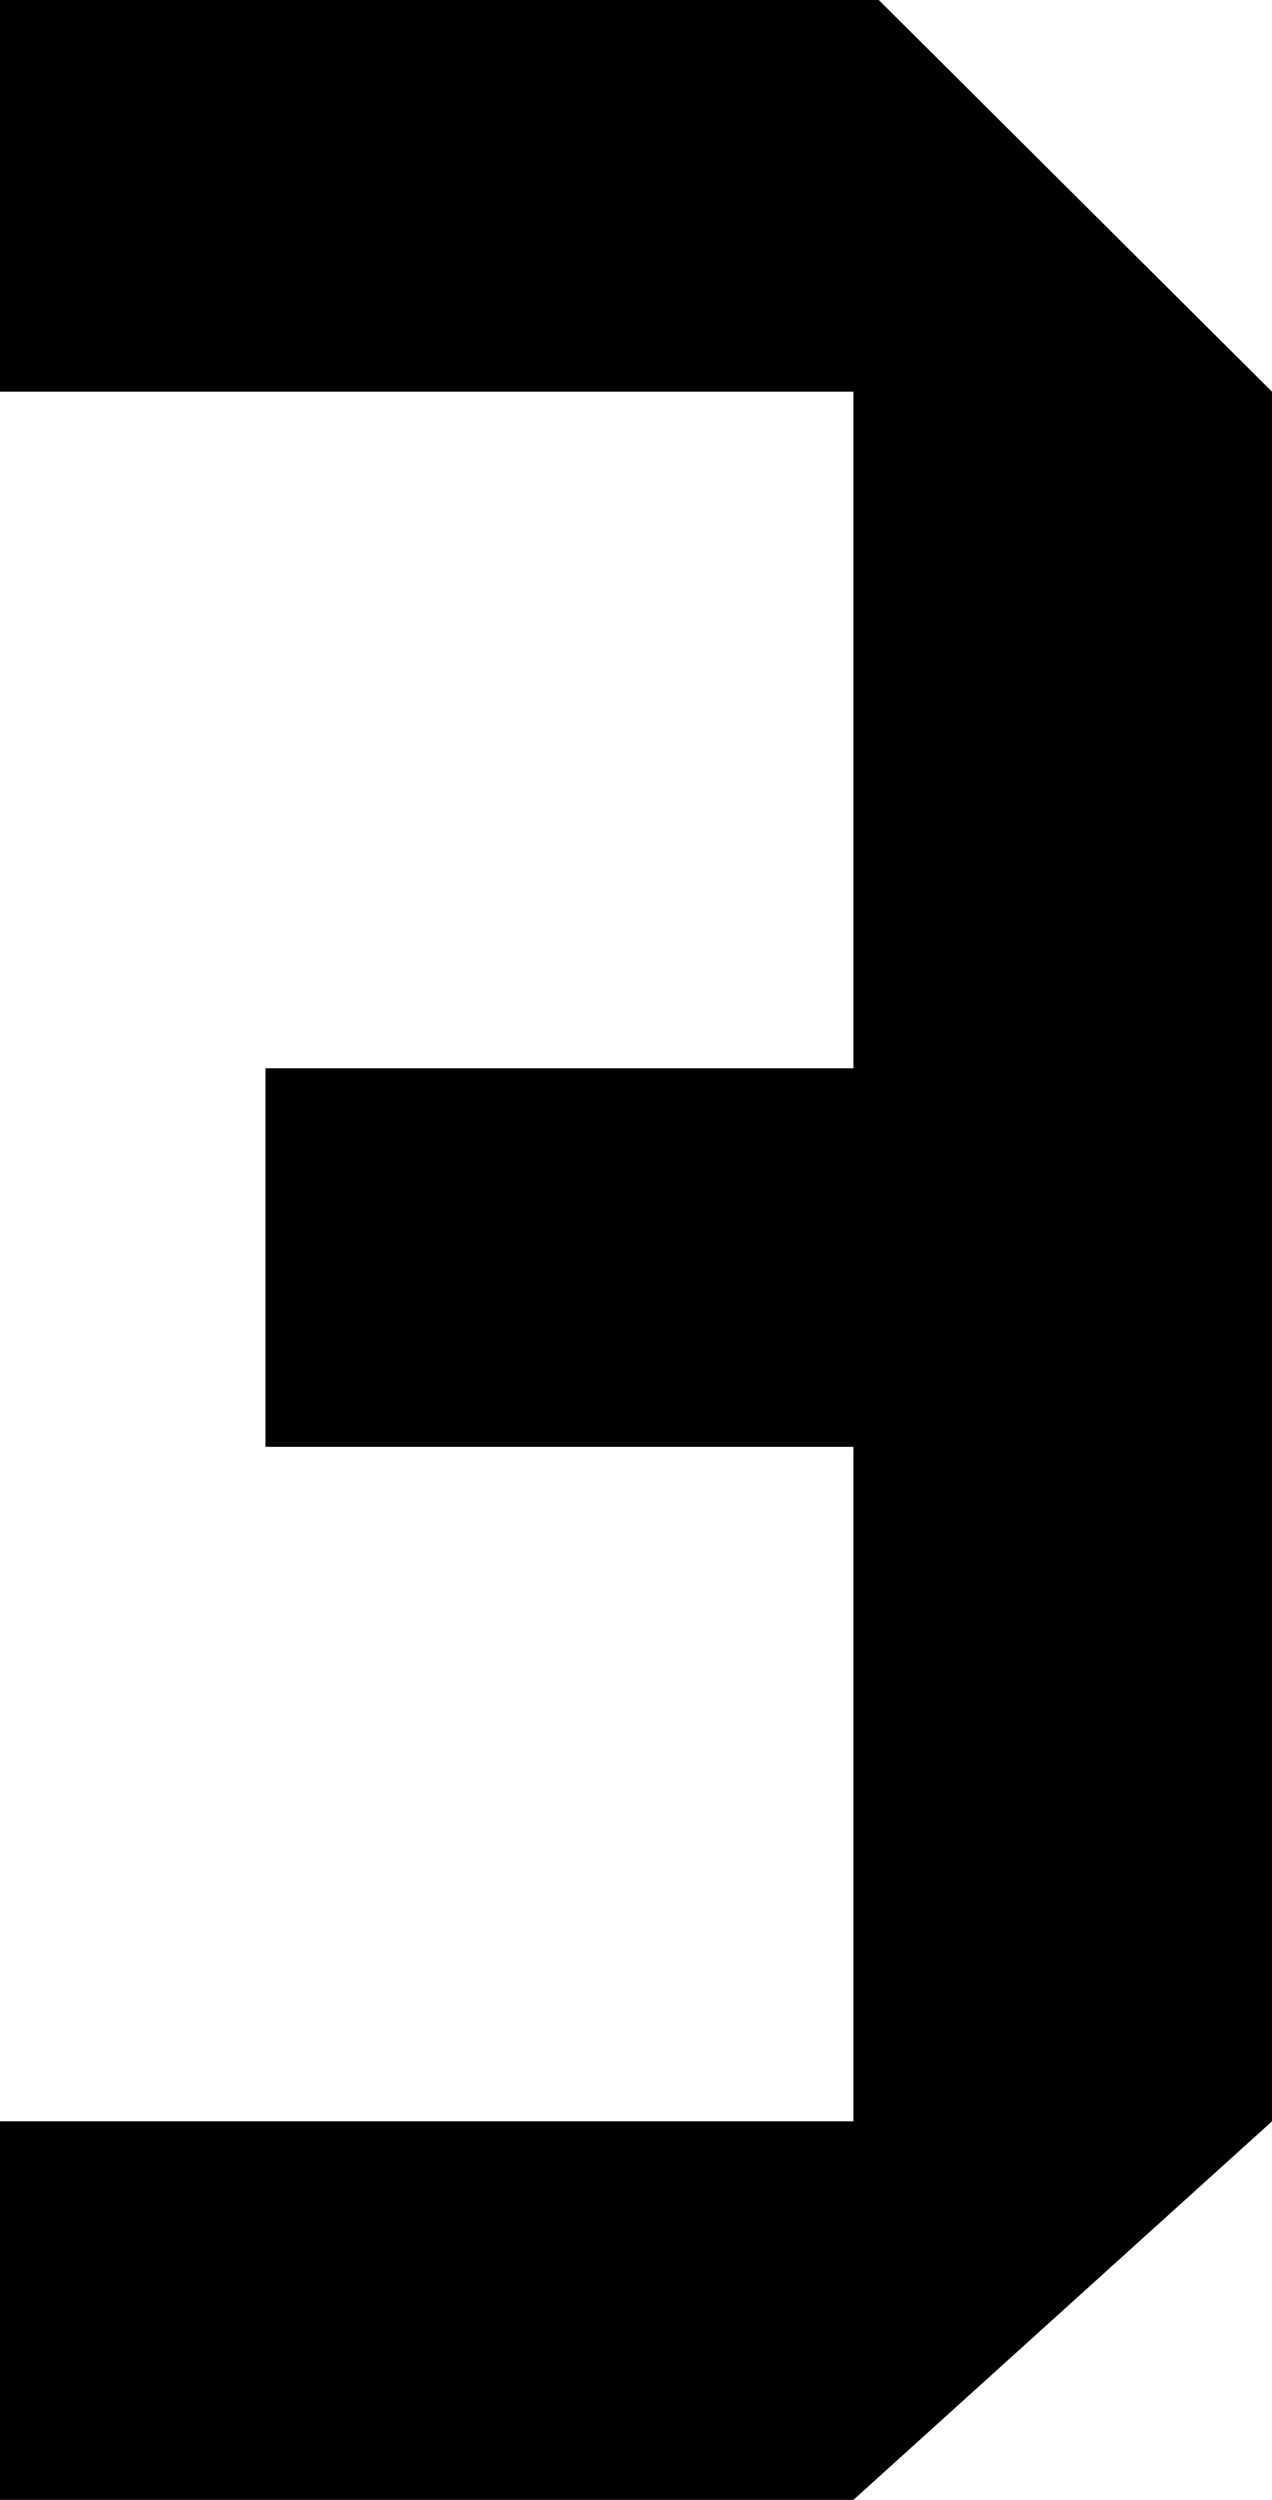 <svg xmlns="http://www.w3.org/2000/svg" viewBox="0 0 607.07 1192.69">
  <title>3-q</title>
  <path d="M903.53,190.53v825.23L703.78,1196.35H296.47V1015.76H703.78V693.94H423.16V513.35H703.78V190.53H296.47V3.65h419.4Z" transform="translate(-296.47 -3.65)"/>
</svg>
